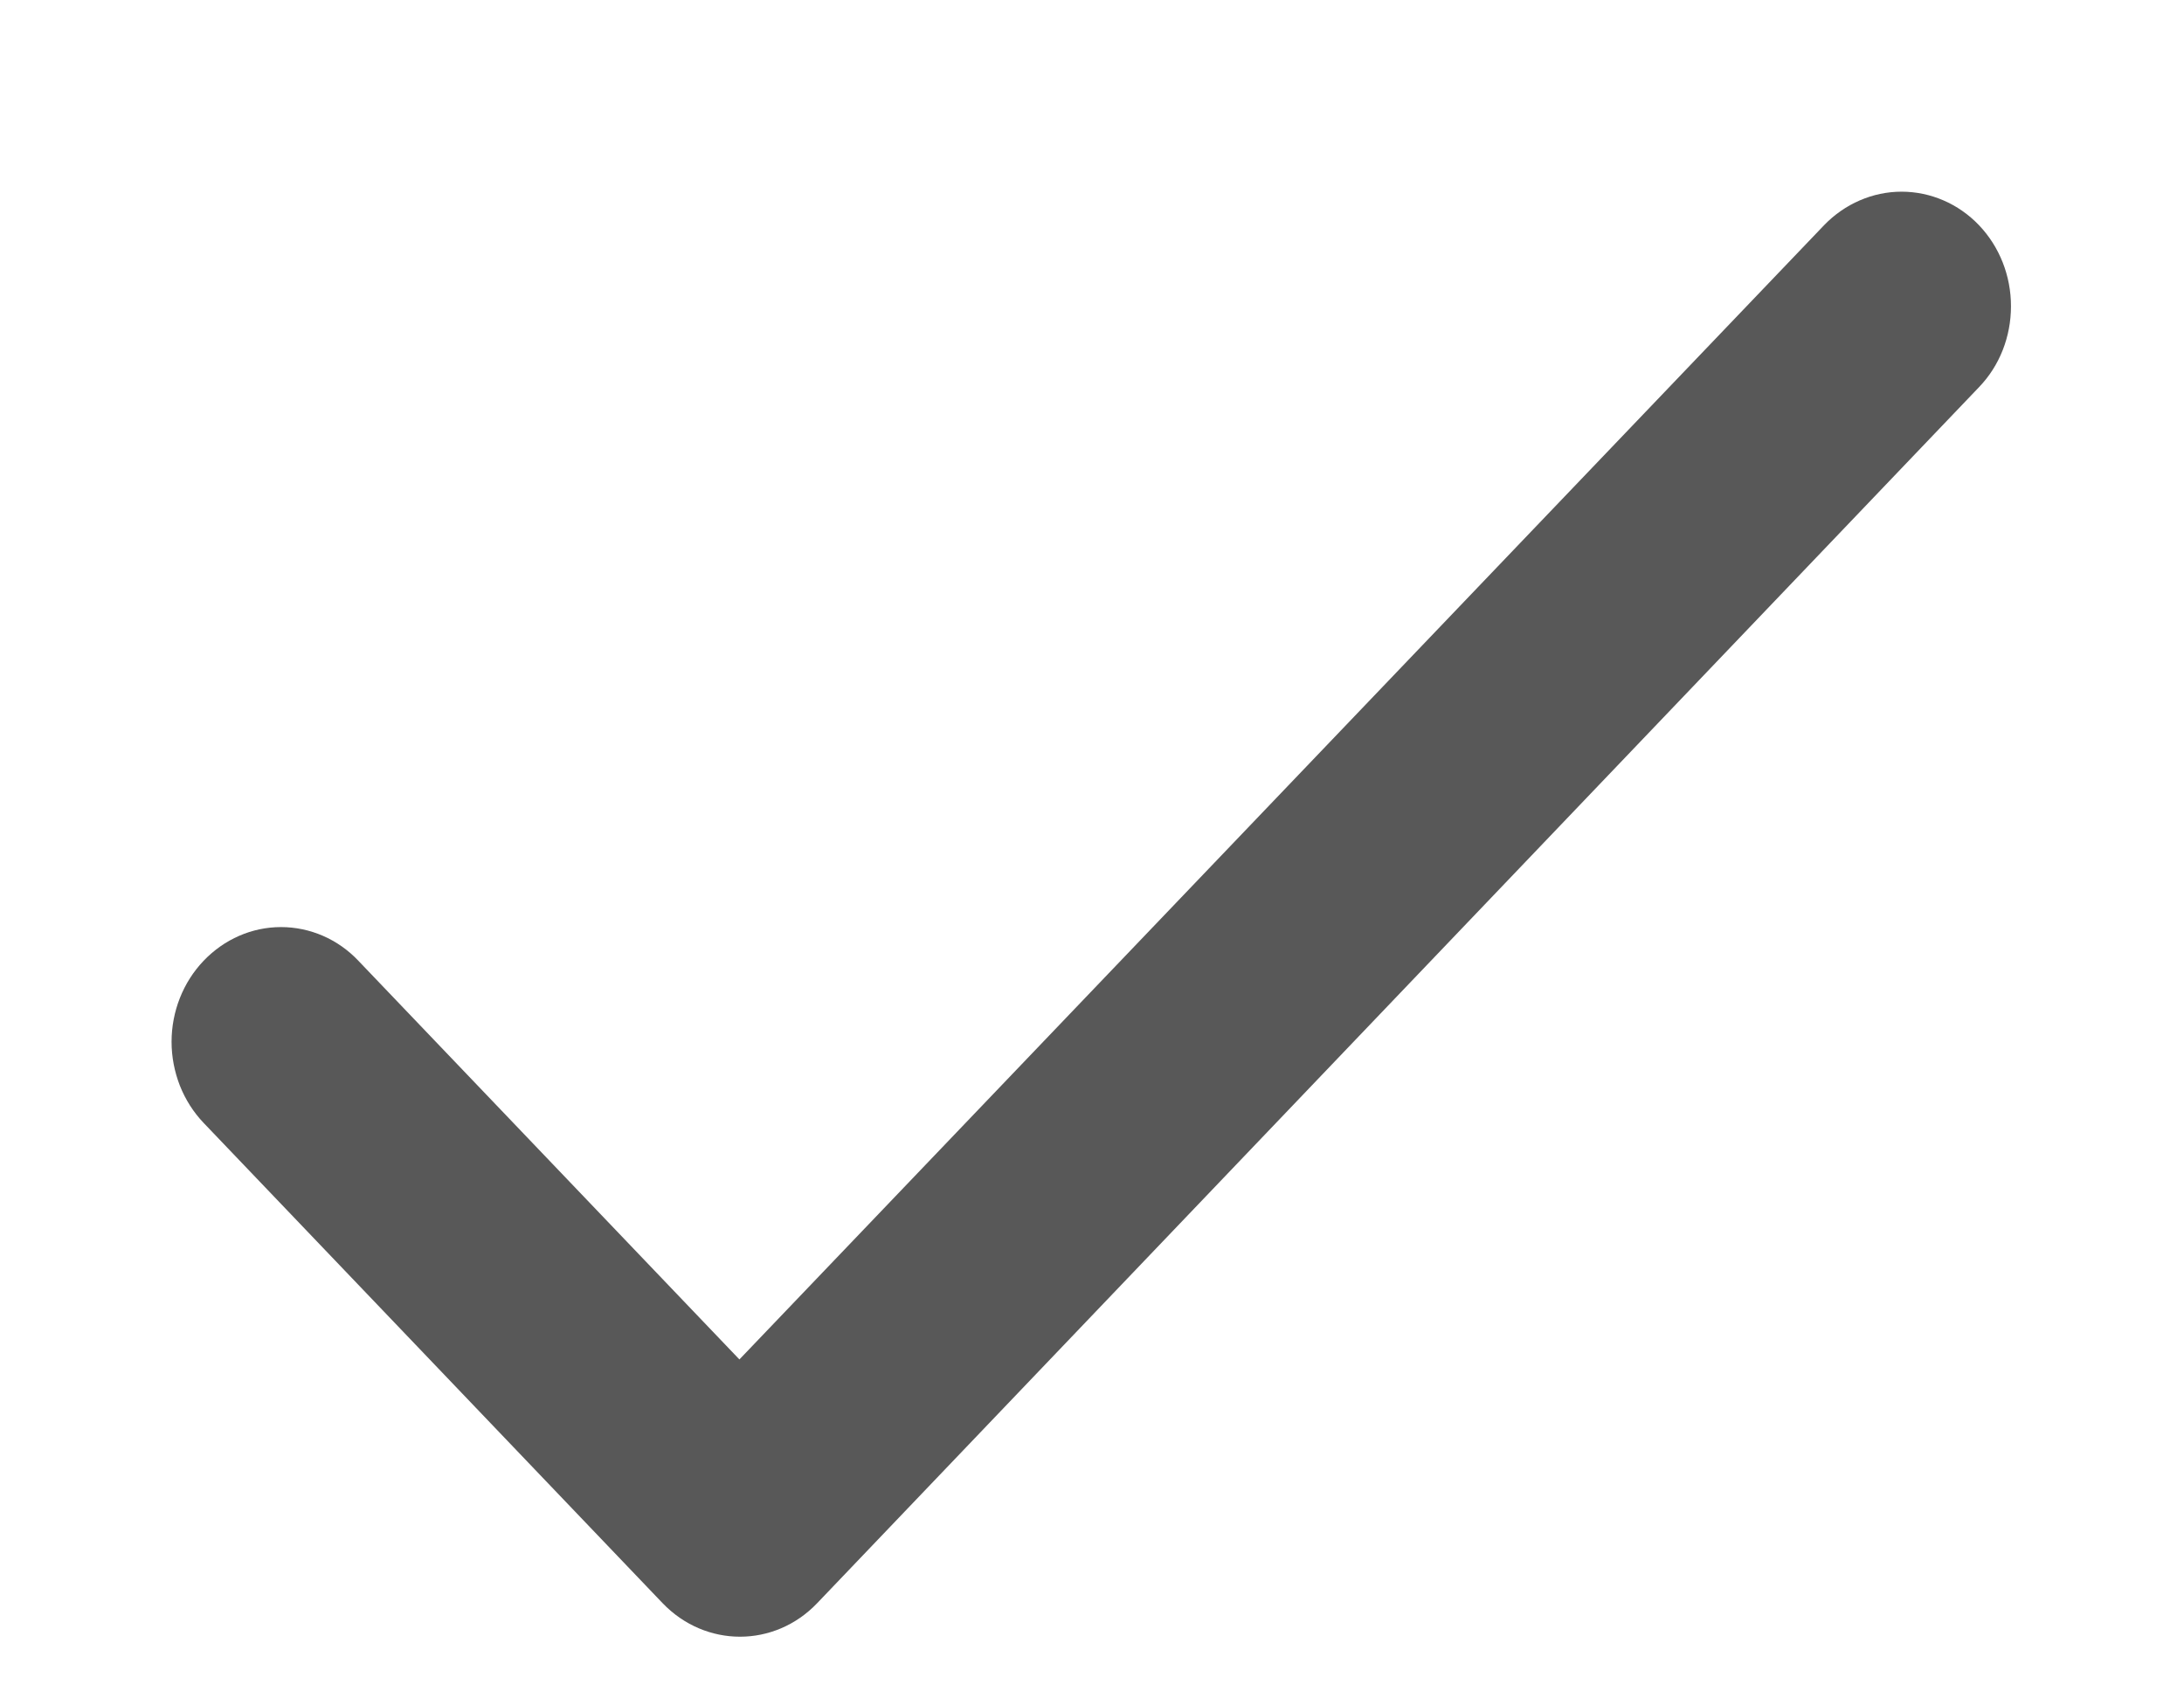 <svg width="9" height="7" viewBox="0 0 9 7" fill="none" xmlns="http://www.w3.org/2000/svg">
<path d="M3.047 5.603L1.477 3.96C1.393 3.871 1.278 3.821 1.158 3.821C1.038 3.821 0.924 3.871 0.839 3.96C0.755 4.048 0.707 4.168 0.707 4.294C0.707 4.356 0.719 4.417 0.741 4.474C0.764 4.532 0.797 4.584 0.839 4.628L2.73 6.607C2.907 6.792 3.192 6.792 3.368 6.607L8.155 1.596C8.24 1.508 8.287 1.388 8.287 1.262C8.287 1.137 8.24 1.017 8.155 0.928C8.071 0.84 7.956 0.79 7.836 0.79C7.717 0.79 7.602 0.84 7.517 0.928L3.047 5.603Z" fill="#585858"/>
</svg>
